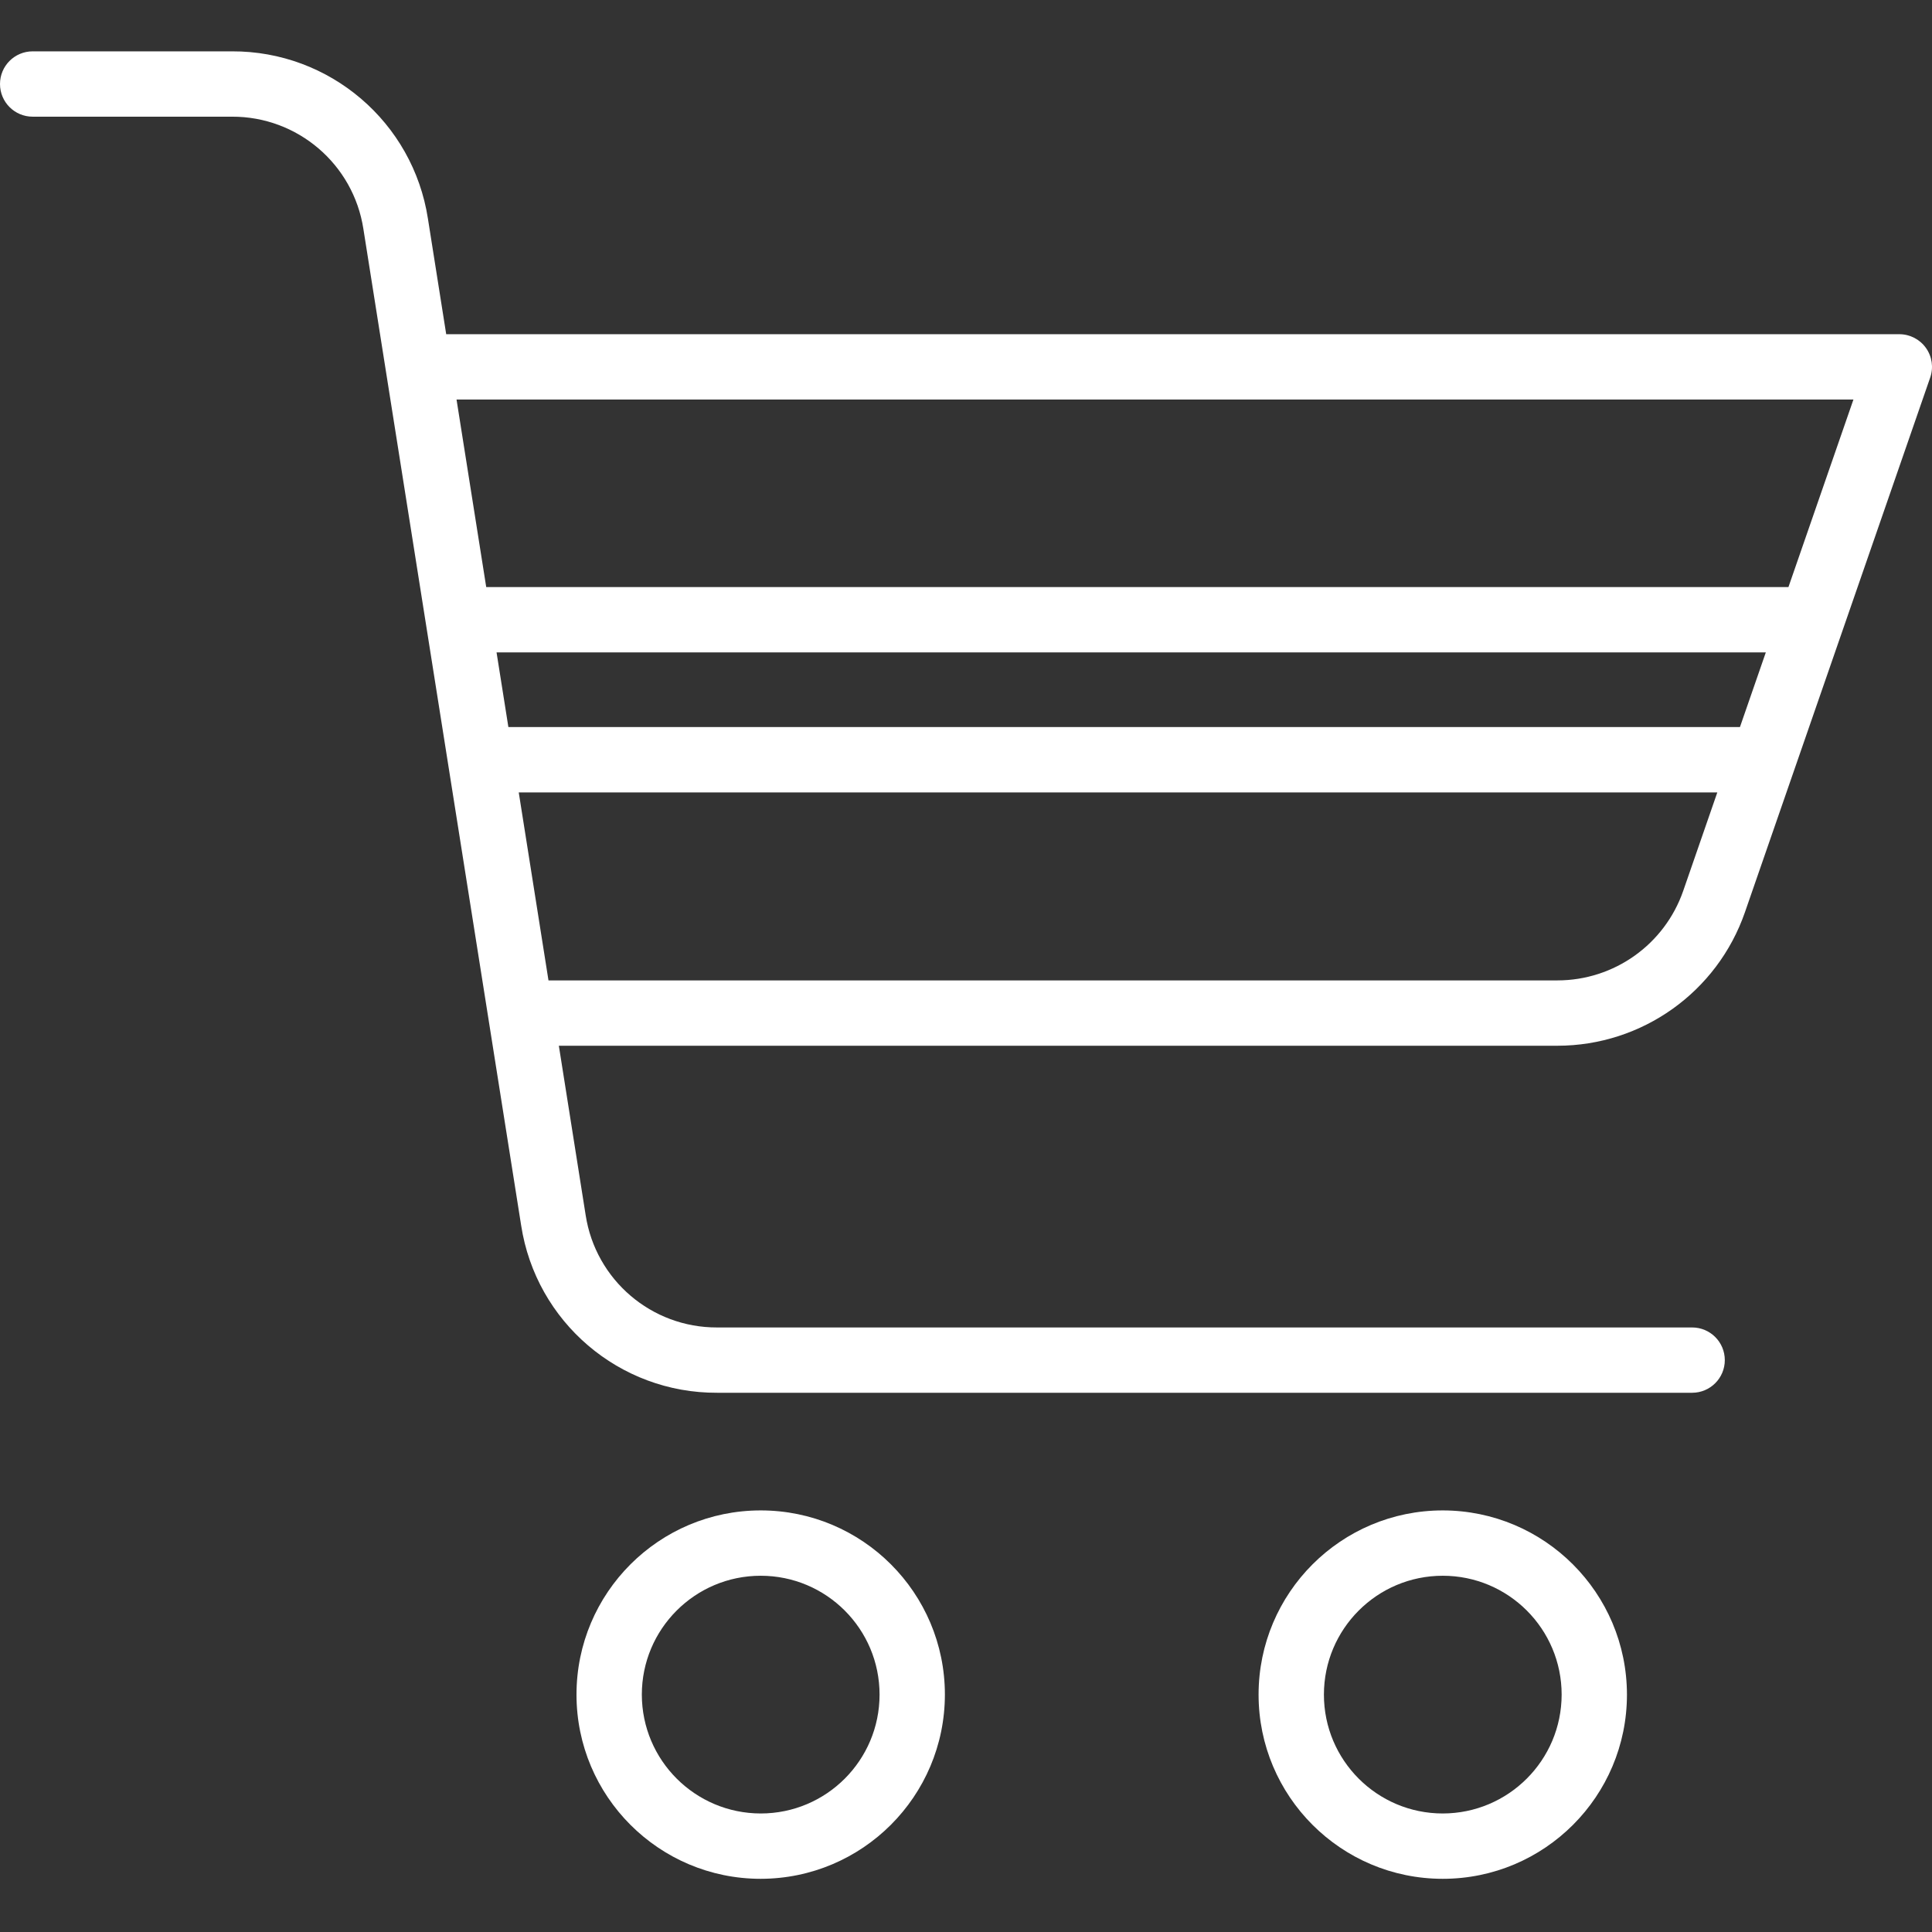 <svg width="66" height="66" viewBox="0 0 66 66" fill="none" xmlns="http://www.w3.org/2000/svg">
<rect x="0" y="0" width="66" height="66" fill="#333333" stroke="none"/>
<g clip-path="url(#clip0_2620_318)">
<path d="M32.279 57.891C32.279 54.415 29.462 51.598 25.987 51.598C22.512 51.598 19.694 54.415 19.694 57.89C19.694 61.365 22.512 64.183 25.987 64.183C29.46 64.179 32.275 61.364 32.279 57.891ZM21.926 57.891C21.926 55.648 23.744 53.83 25.987 53.83C28.23 53.83 30.047 55.648 30.047 57.89C30.047 60.133 28.23 61.951 25.987 61.951C23.745 61.948 21.929 60.132 21.926 57.891Z" fill="white"/>
<path d="M49.287 51.598C45.812 51.598 42.995 54.415 42.995 57.891C42.995 61.365 45.812 64.183 49.287 64.183C52.762 64.183 55.579 61.365 55.579 57.891C55.576 54.417 52.761 51.602 49.287 51.598ZM49.287 61.951C47.045 61.951 45.227 60.133 45.227 57.891C45.227 55.648 47.044 53.83 49.287 53.83C51.53 53.83 53.348 55.648 53.348 57.891C53.345 60.132 51.529 61.948 49.287 61.951Z" fill="white"/>
<path d="M1.116 3.986H7.923C10.163 3.977 12.073 5.608 12.414 7.822L17.803 41.86C18.311 45.161 21.159 47.593 24.498 47.579H57.806C58.422 47.579 58.922 47.079 58.922 46.464C58.922 45.847 58.422 45.348 57.806 45.348H24.498C22.258 45.356 20.348 43.725 20.007 41.511L19.091 35.724H53.204C56.092 35.723 58.663 33.893 59.609 31.165L65.938 12.899C66.057 12.558 66.003 12.18 65.793 11.886C65.584 11.592 65.245 11.417 64.884 11.417H15.243L14.619 7.473C14.11 4.173 11.263 1.741 7.923 1.754H1.116C0.499 1.754 0 2.254 0 2.87C0 3.486 0.499 3.986 1.116 3.986ZM16.963 22.287H60.323L59.439 24.838H17.367L16.963 22.287ZM57.501 30.434C56.865 32.264 55.141 33.491 53.204 33.492H18.737L17.721 27.07H58.666L57.501 30.434ZM63.316 13.649L61.096 20.055H16.61L15.596 13.649L63.316 13.649Z" fill="white"/>
</g>
<defs>
<clipPath id="clip0_2620_318">
<rect width="66" height="66" fill="white"/>
</clipPath>
</defs>
</svg>
